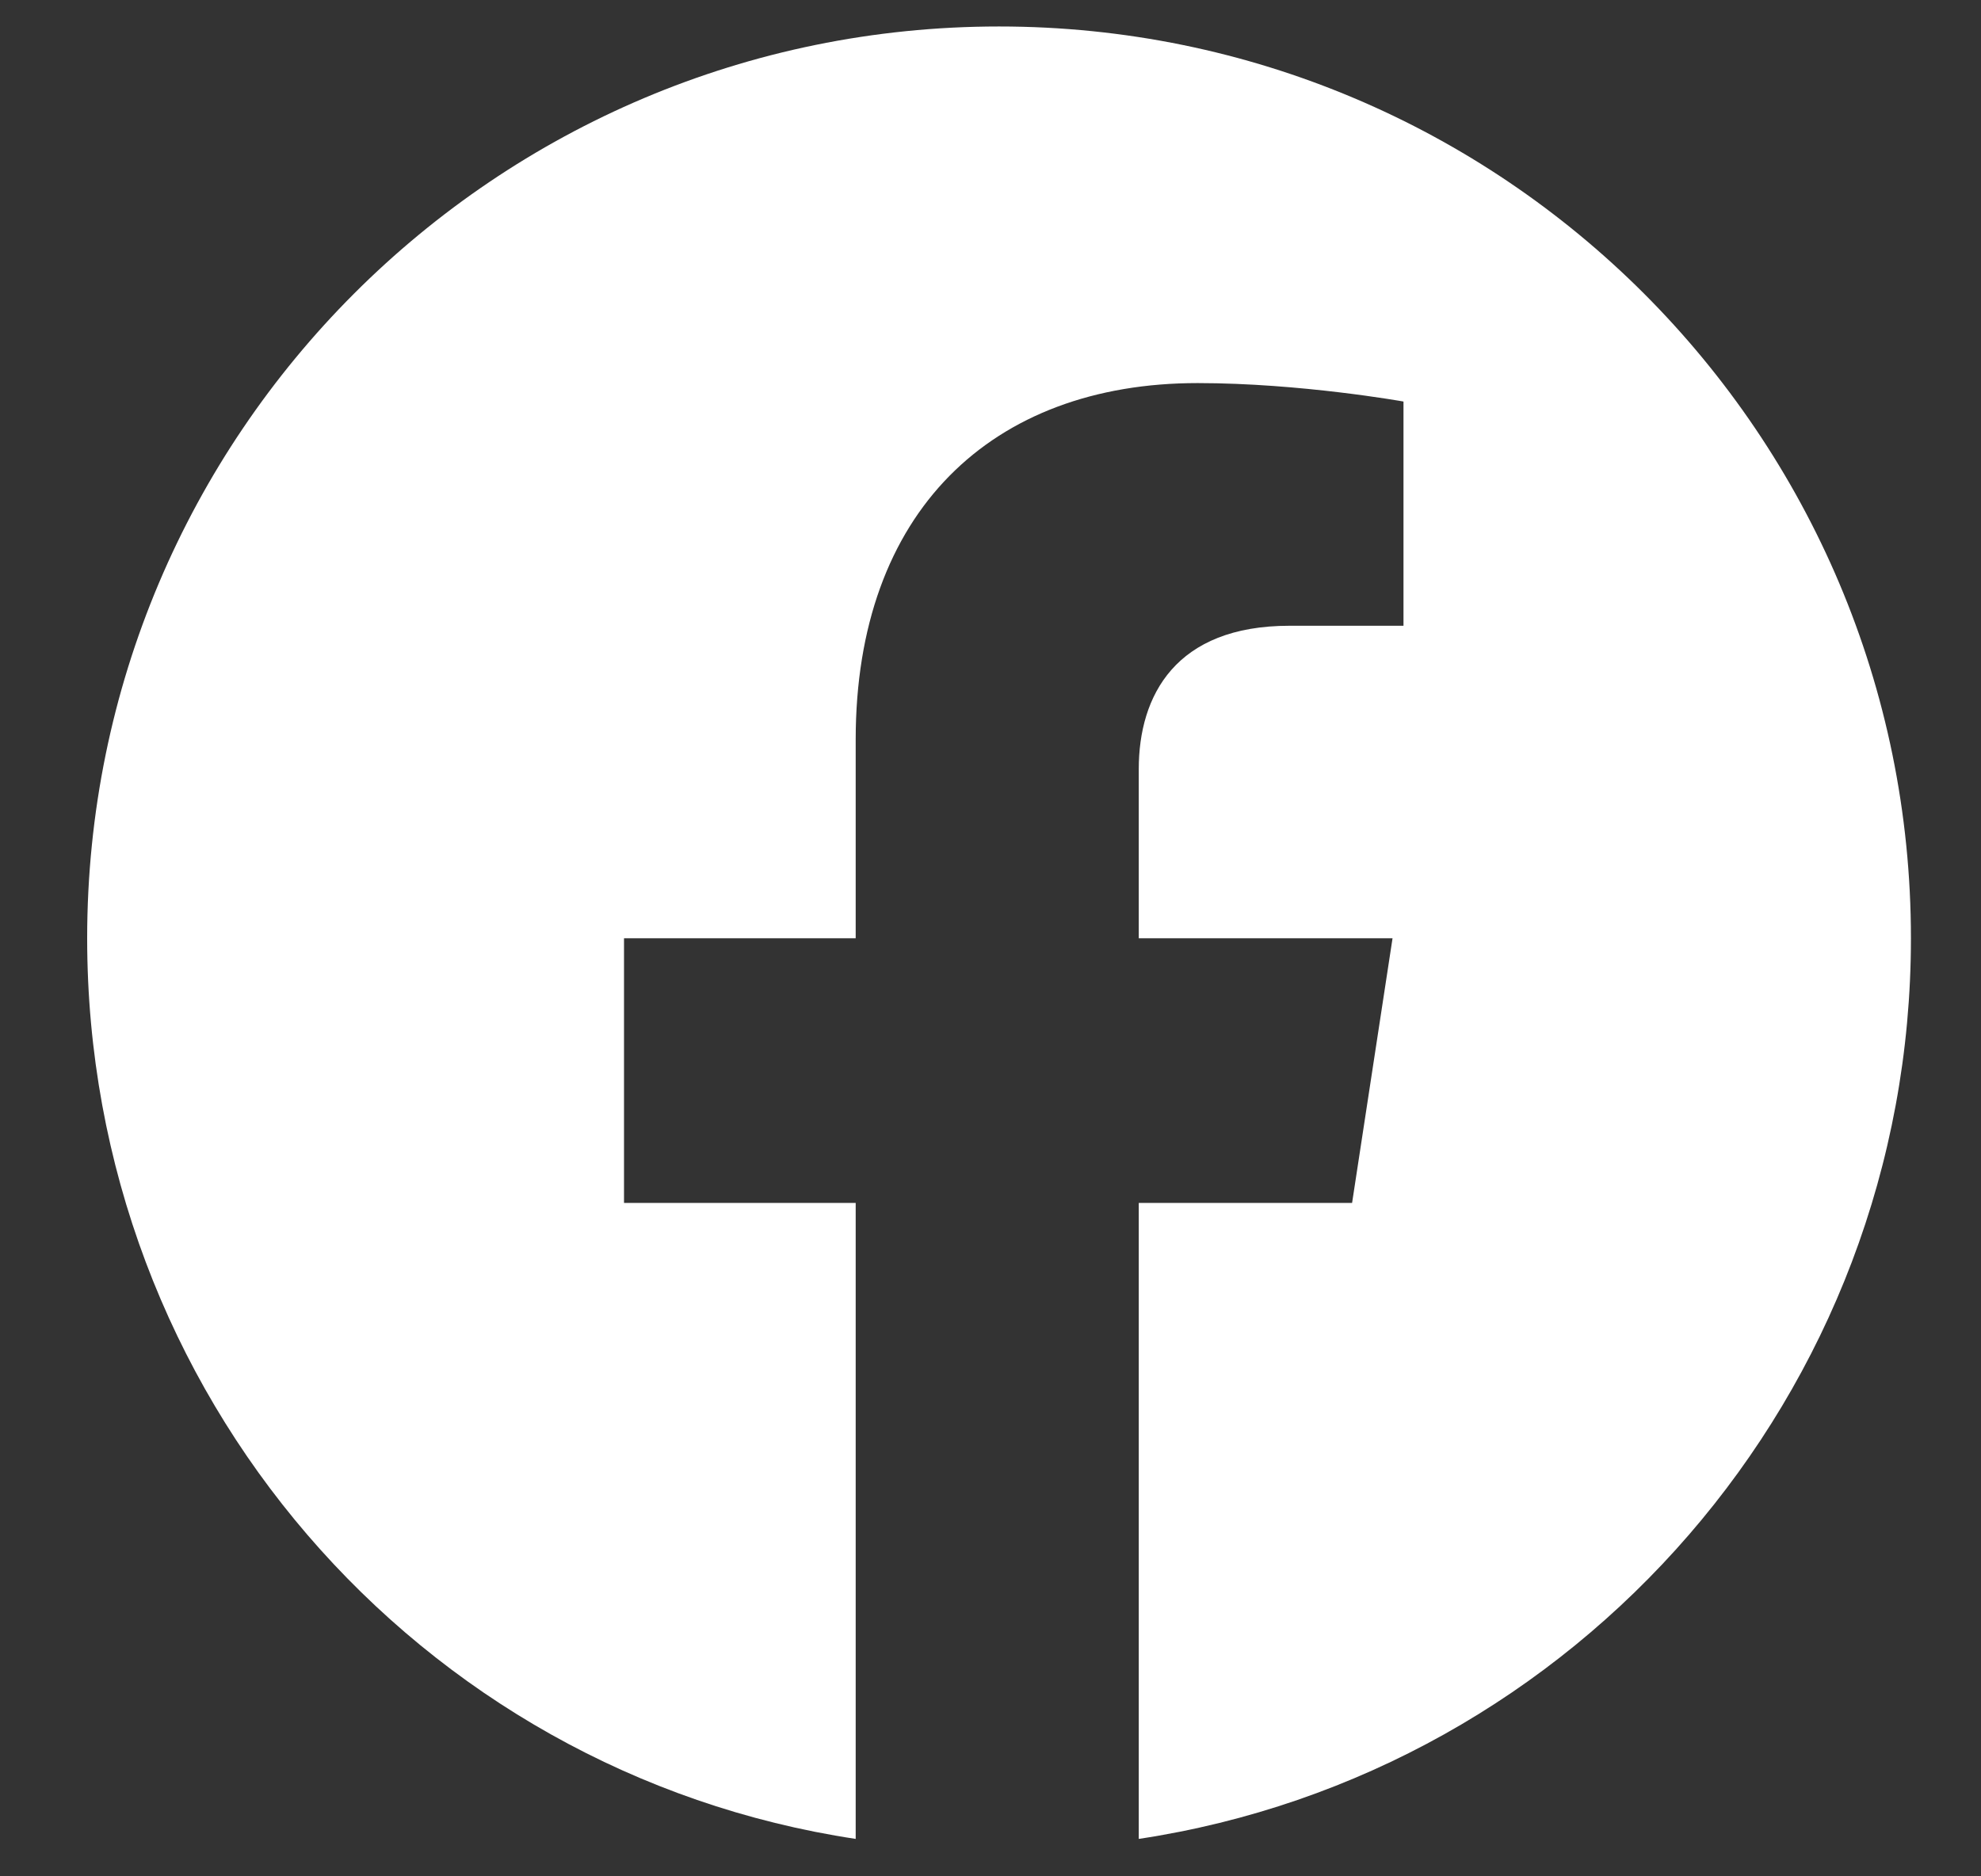 <svg width="19" height="18" viewBox="0 0 19 18" fill="none" xmlns="http://www.w3.org/2000/svg">
<rect x="0" y="0" width="19" height="18" fill="#333333" stroke="none"/>
<path d="M18.328 9.001C18.328 13.374 15.119 17.007 10.922 17.641V11.54H12.968L13.356 9.001H10.922V7.378C10.922 6.673 11.275 6.003 12.368 6.003H13.461V3.852C13.461 3.852 12.474 3.675 11.486 3.675C9.511 3.675 8.207 4.91 8.207 7.096V9.001H5.985V11.54H8.207V17.641C4.01 17.007 0.836 13.374 0.836 9.001C0.836 4.169 4.75 0.254 9.582 0.254C14.414 0.254 18.328 4.169 18.328 9.001Z" fill="white"/>
<a href="https://www.facebook.com/profile.php">
<rect fill="black" fill-opacity="0" x="0.471" y="-1.354" width="18.057" height="20.766"/>
</a>
</svg>
